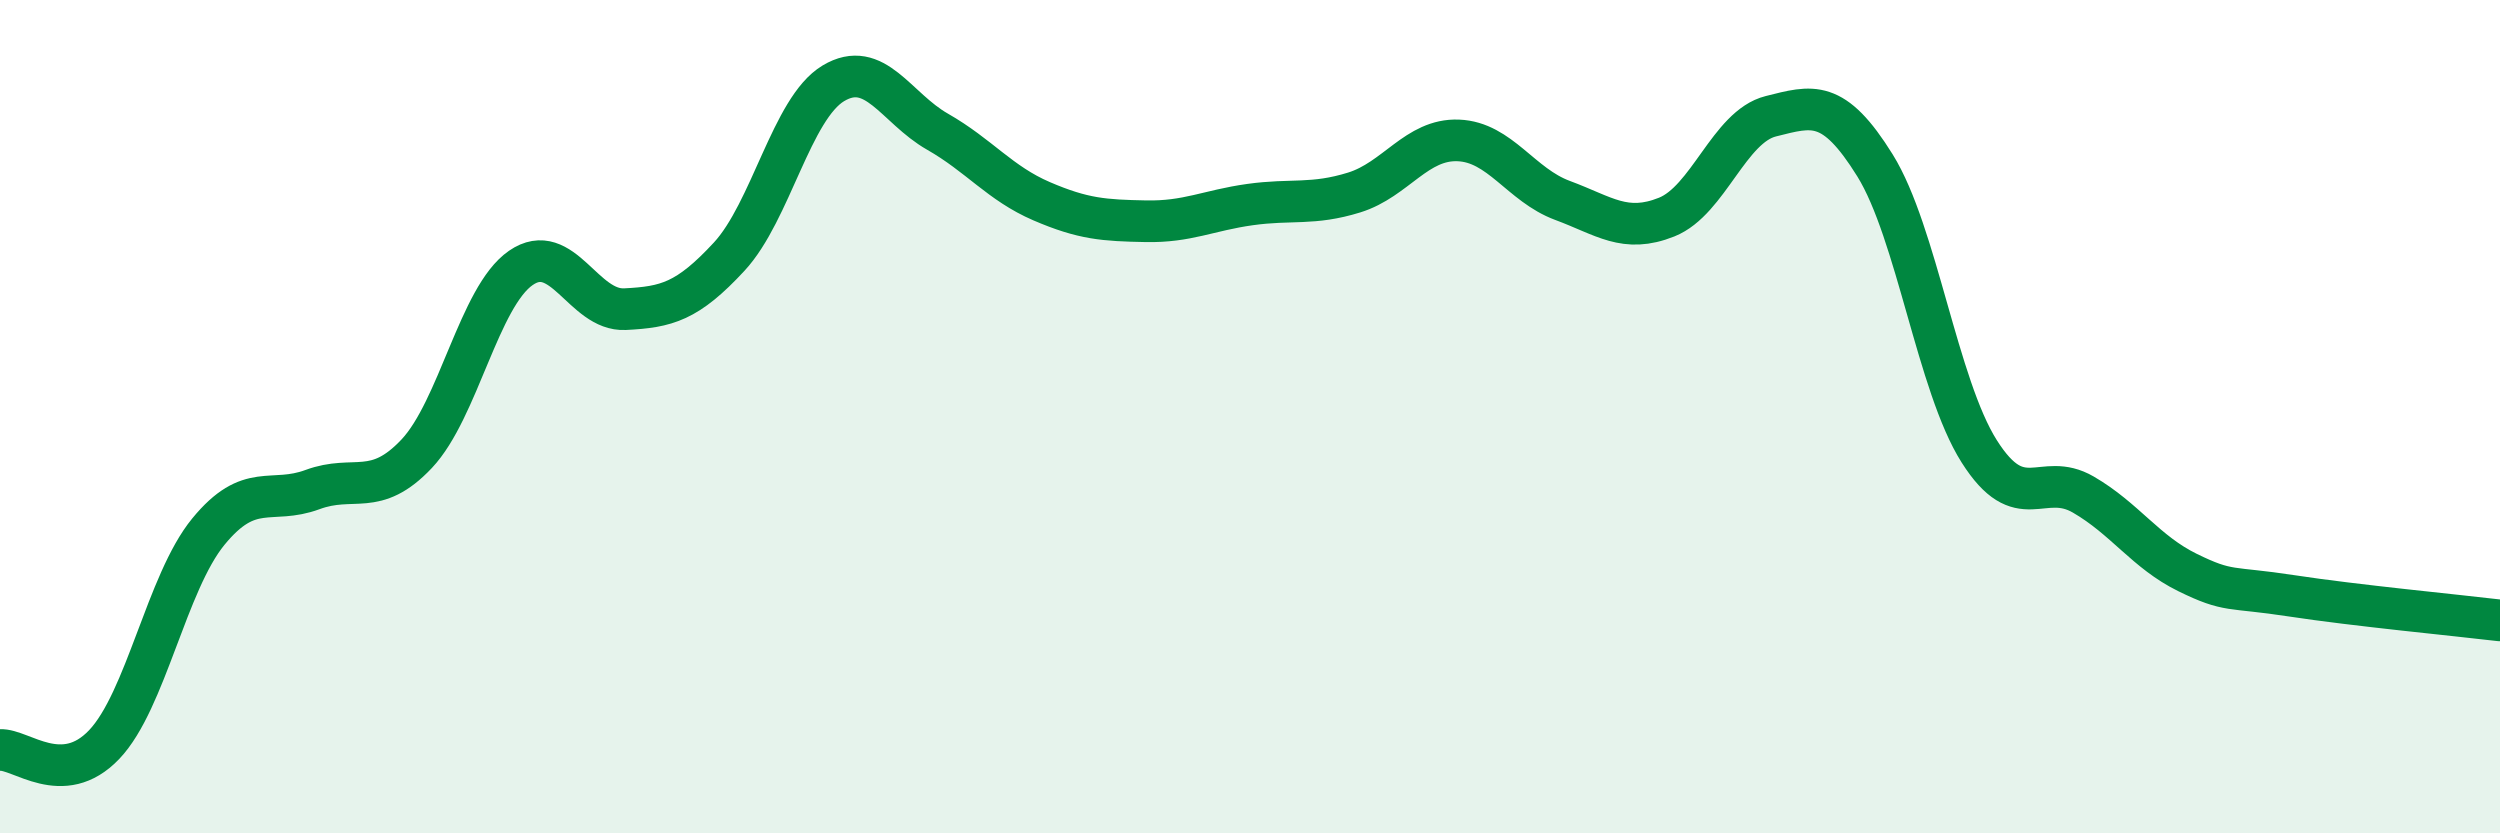 
    <svg width="60" height="20" viewBox="0 0 60 20" xmlns="http://www.w3.org/2000/svg">
      <path
        d="M 0,18 C 0.5,17.97 1.5,18.92 2.5,17.87 C 3.5,16.82 4,13.98 5,12.76 C 6,11.54 6.5,12.12 7.5,11.75 C 8.5,11.38 9,11.95 10,10.89 C 11,9.83 11.5,7.12 12.5,6.43 C 13.5,5.74 14,7.47 15,7.42 C 16,7.37 16.5,7.24 17.5,6.16 C 18.5,5.08 19,2.6 20,2 C 21,1.4 21.5,2.59 22.5,3.16 C 23.5,3.73 24,4.4 25,4.83 C 26,5.26 26.5,5.29 27.5,5.31 C 28.5,5.33 29,5.05 30,4.91 C 31,4.77 31.5,4.93 32.5,4.62 C 33.5,4.31 34,3.33 35,3.37 C 36,3.41 36.5,4.44 37.5,4.81 C 38.5,5.18 39,5.61 40,5.21 C 41,4.81 41.5,3.04 42.5,2.79 C 43.5,2.54 44,2.36 45,3.97 C 46,5.58 46.5,9.25 47.5,10.83 C 48.5,12.41 49,11.29 50,11.87 C 51,12.45 51.5,13.25 52.5,13.74 C 53.5,14.23 53.5,14.07 55,14.3 C 56.5,14.53 59,14.77 60,14.89L60 20L0 20Z"
        fill="#008740"
        opacity="0.1"
        stroke-linecap="round"
        stroke-linejoin="round"
      />
      <path
        d="M 0,18 C 0.5,17.97 1.5,18.92 2.5,17.87 C 3.5,16.82 4,13.98 5,12.76 C 6,11.54 6.5,12.12 7.5,11.75 C 8.5,11.38 9,11.95 10,10.89 C 11,9.83 11.5,7.12 12.5,6.43 C 13.5,5.74 14,7.47 15,7.42 C 16,7.37 16.5,7.24 17.5,6.16 C 18.5,5.08 19,2.6 20,2 C 21,1.4 21.5,2.59 22.5,3.16 C 23.5,3.73 24,4.4 25,4.83 C 26,5.26 26.5,5.29 27.5,5.31 C 28.5,5.33 29,5.05 30,4.91 C 31,4.77 31.5,4.93 32.5,4.62 C 33.5,4.31 34,3.33 35,3.37 C 36,3.41 36.5,4.44 37.5,4.81 C 38.5,5.18 39,5.61 40,5.21 C 41,4.81 41.5,3.04 42.5,2.79 C 43.5,2.54 44,2.36 45,3.97 C 46,5.58 46.5,9.25 47.5,10.83 C 48.5,12.41 49,11.29 50,11.87 C 51,12.45 51.5,13.25 52.5,13.74 C 53.5,14.23 53.5,14.07 55,14.3 C 56.5,14.53 59,14.77 60,14.89"
        stroke="#008740"
        stroke-width="1"
        fill="none"
        stroke-linecap="round"
        stroke-linejoin="round"
      />
    </svg>
  
